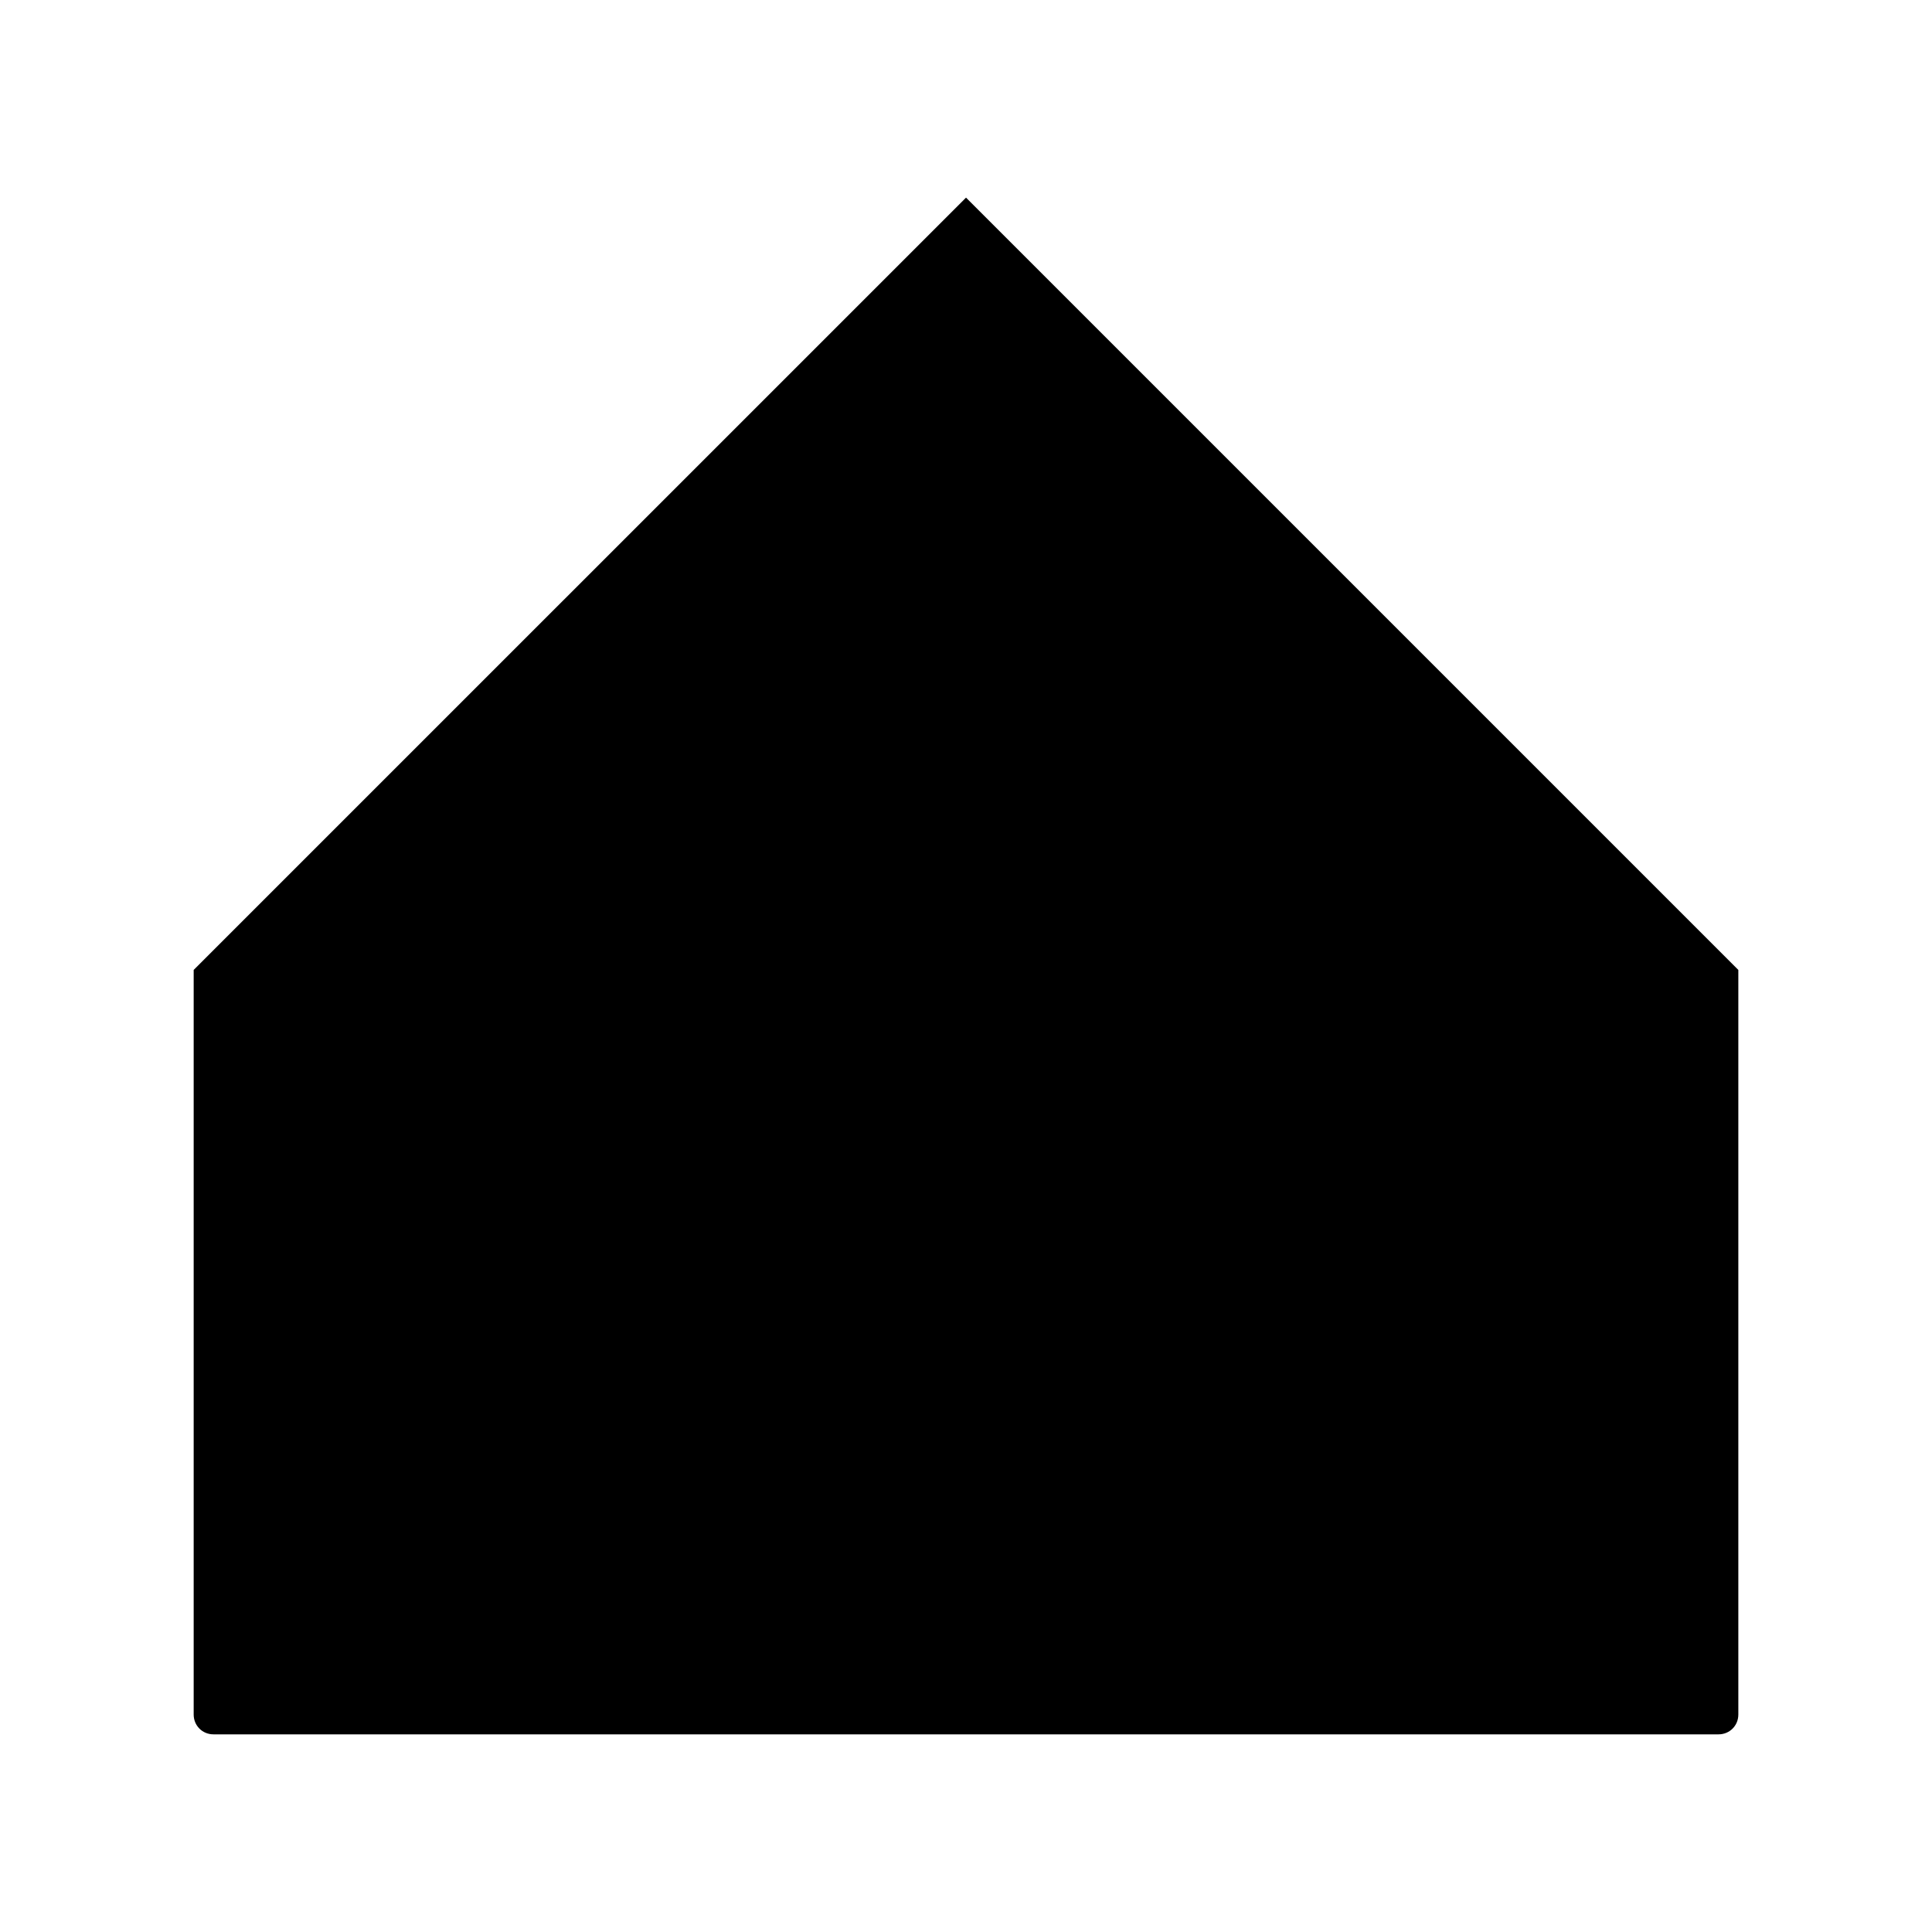 <?xml version="1.0" encoding="UTF-8"?>
<!-- Uploaded to: ICON Repo, www.iconrepo.com, Generator: ICON Repo Mixer Tools -->
<svg fill="#000000" width="800px" height="800px" version="1.1" viewBox="144 144 512 512" xmlns="http://www.w3.org/2000/svg">
 <path d="m462.98 603.62h136.45c2.938 0 5.246-2.309 5.246-5.246v-197.33l-204.67-204.67-204.68 204.67v197.33c0 2.938 2.309 5.246 5.246 5.246z"/>
</svg>